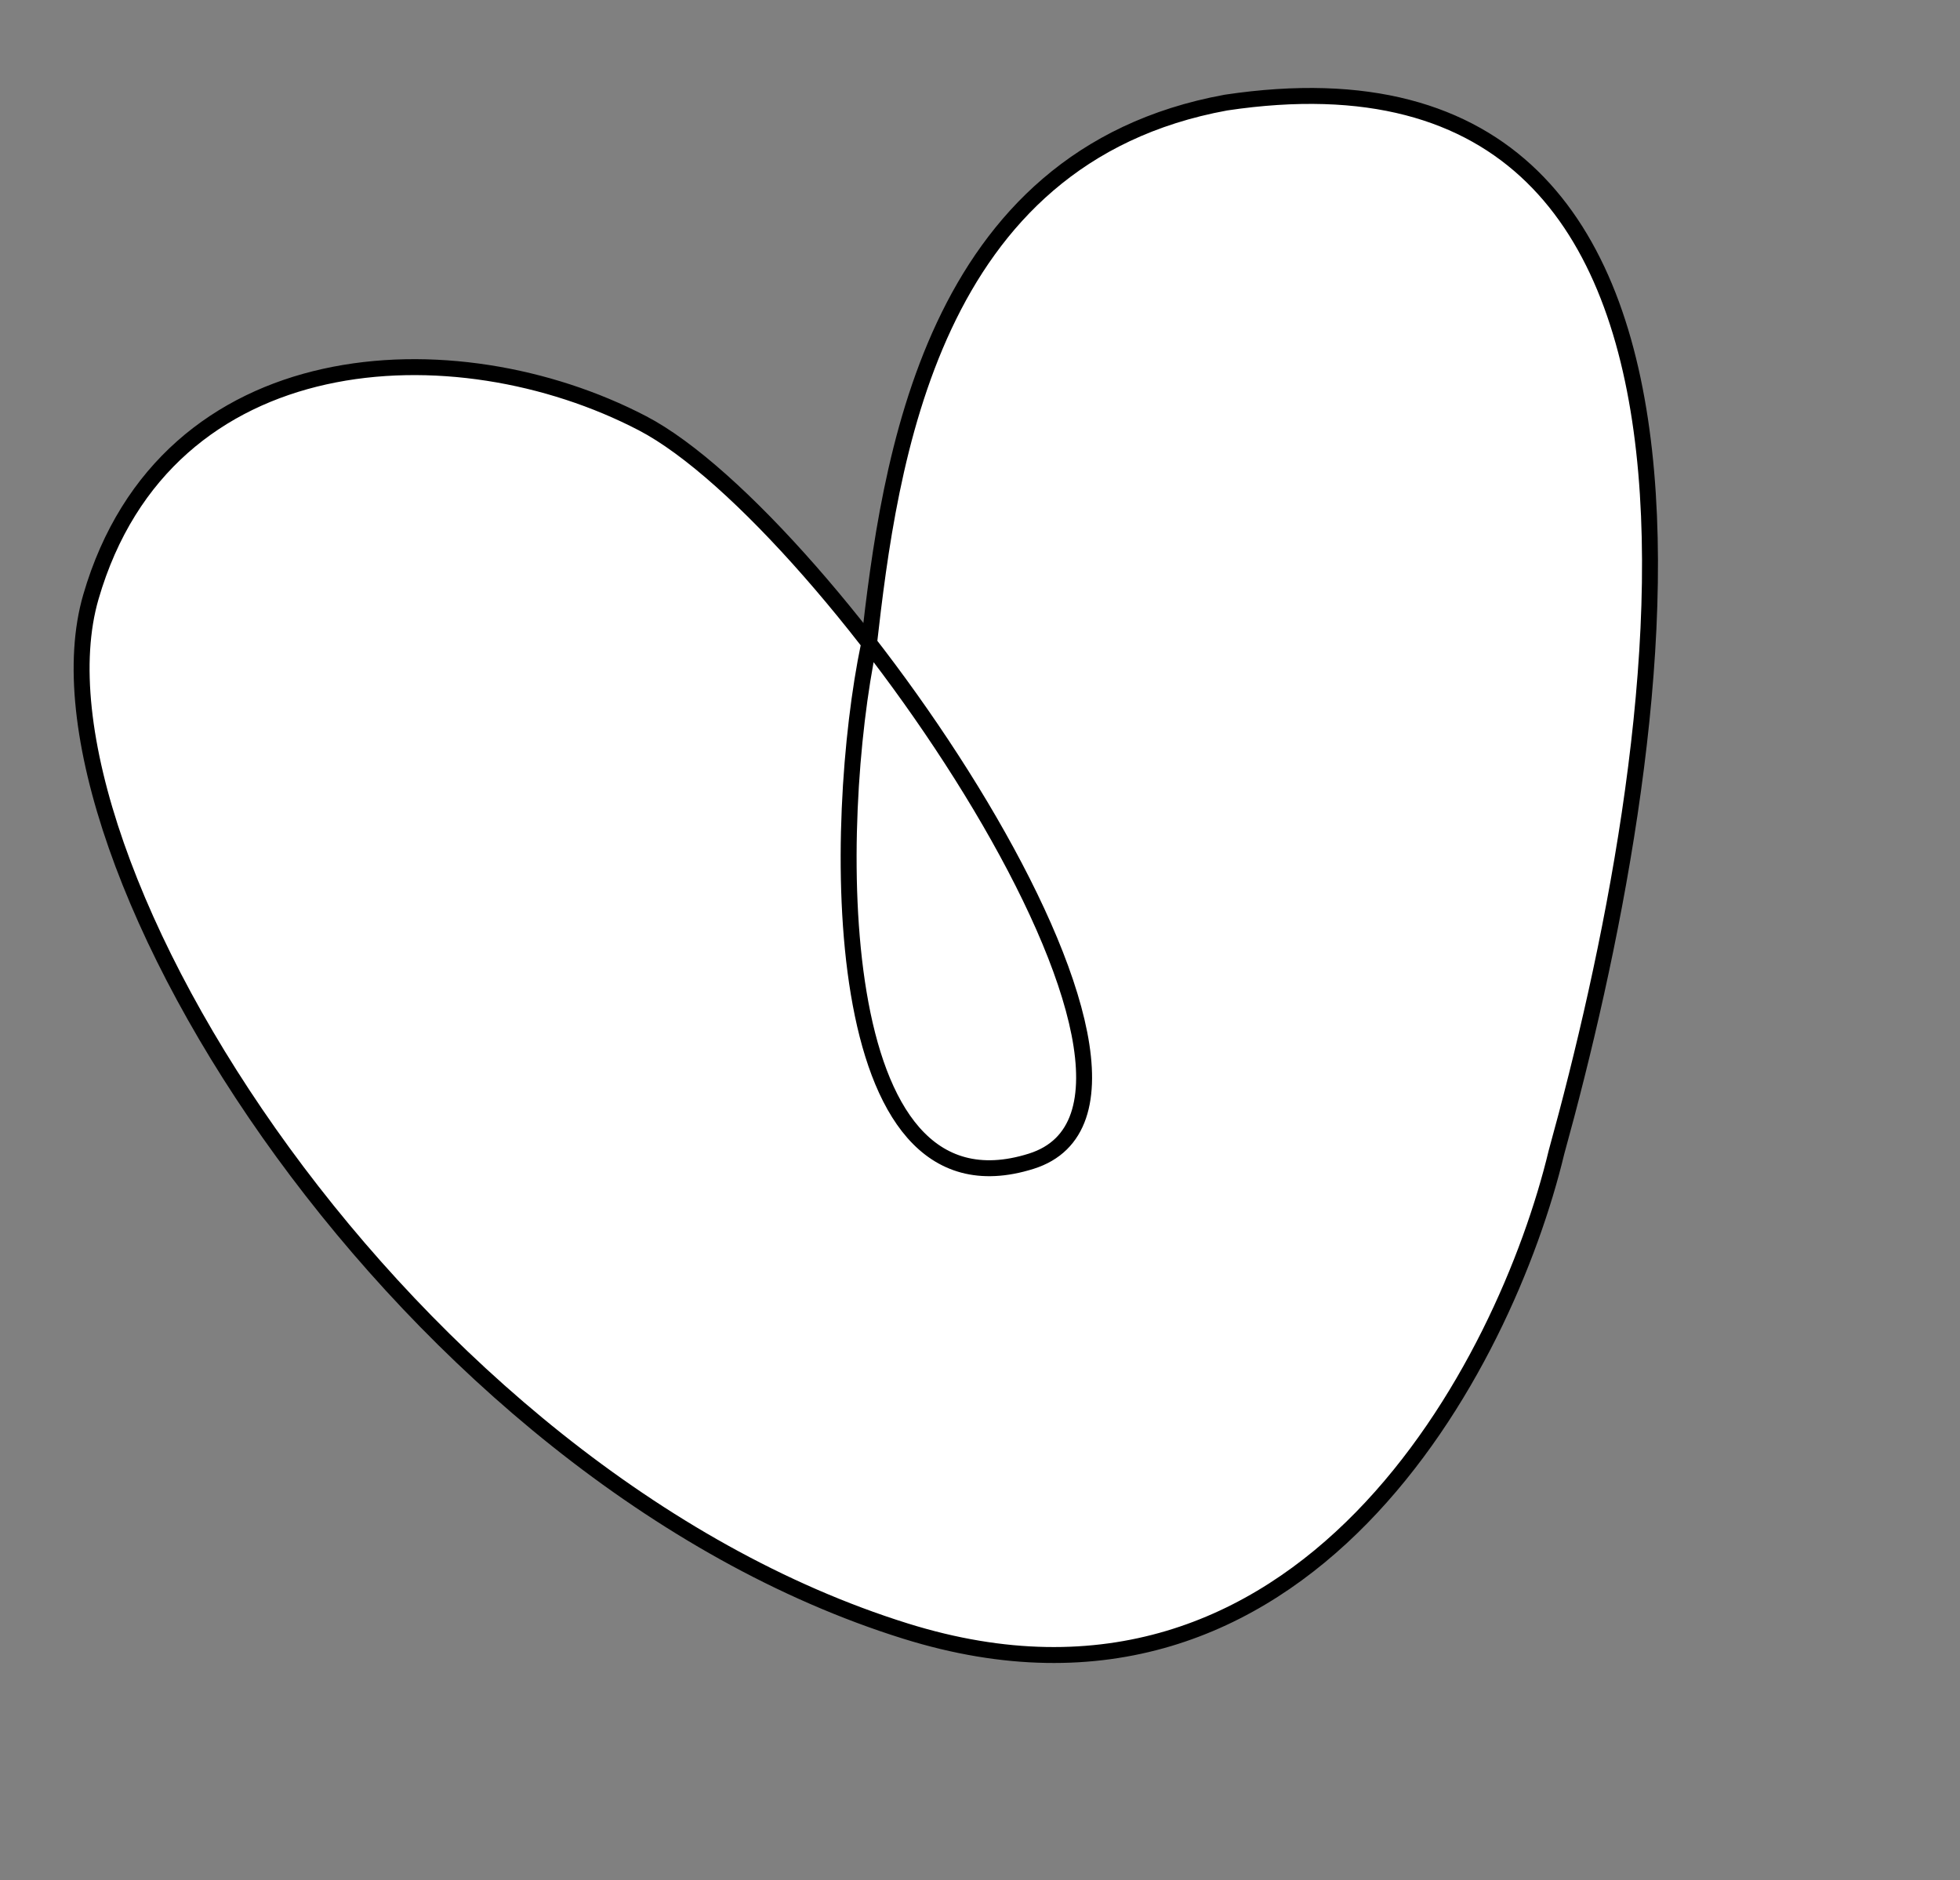 <?xml version="1.0" encoding="UTF-8"?> <svg xmlns="http://www.w3.org/2000/svg" width="123" height="118" viewBox="0 0 123 118" fill="none"><rect x="0" y="0" width="123" height="118" fill="#808080" stroke="none"/> <path d="M40.316 26.56C44.217 28.592 49.573 33.957 54.537 40.358C55.844 28.886 58.439 9.816 76.932 6.438C112.561 1.109 104.373 48.114 97.676 72.313C94.493 85.588 81.865 110.181 56.822 102.359C25.517 92.582 0.991 53.67 5.704 37.459C10.417 21.248 28.571 20.441 40.316 26.56Z" fill="white"></path> <path d="M54.522 40.495C52.241 51.44 51.712 76.969 64.718 72.873C76.999 69.006 52.06 32.679 40.316 26.56C28.571 20.441 10.417 21.248 5.704 37.459C0.991 53.67 25.517 92.582 56.822 102.359C81.865 110.181 94.493 85.588 97.676 72.313C104.373 48.114 112.561 1.109 76.932 6.438C58.365 9.83 55.823 29.039 54.522 40.495Z" stroke="black"></path> </svg> 